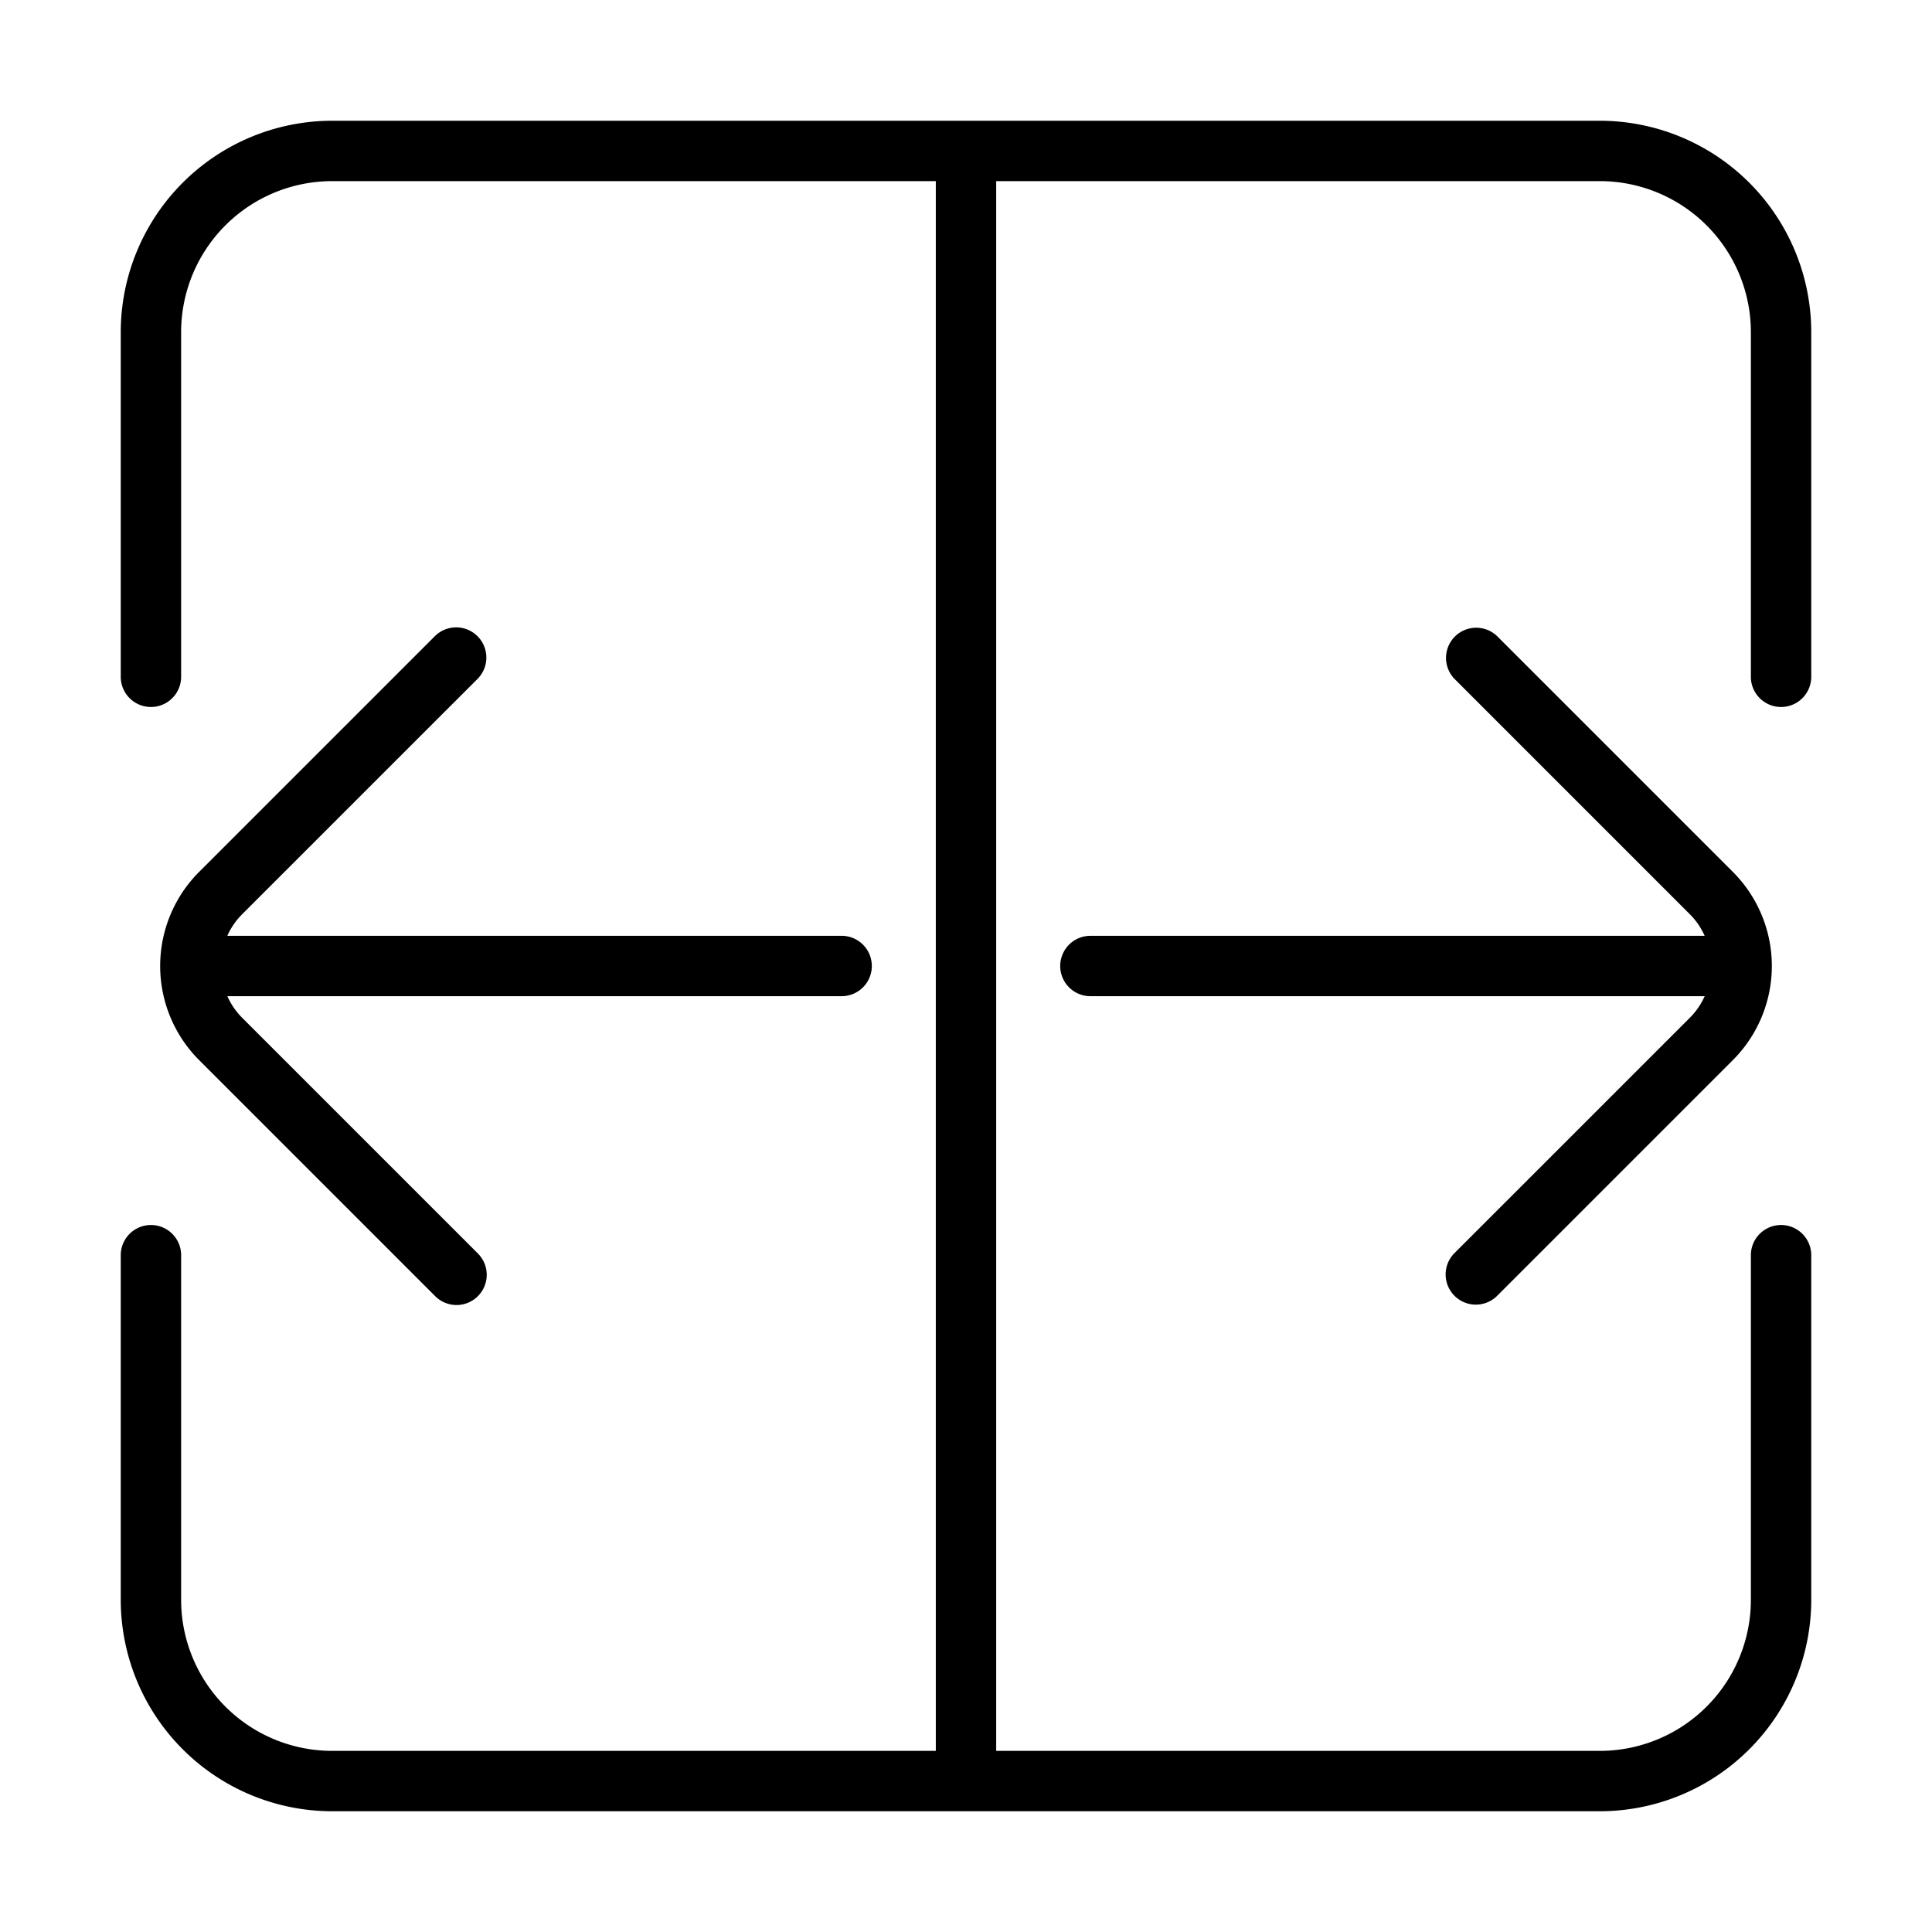 <svg xmlns="http://www.w3.org/2000/svg" viewBox="0 0 64 64" id="split">
  <path d="M60 22.42V11a7.008 7.008 0 0 0-7-7H11a7.008 7.008 0 0 0-7 7v11.42a1 1 0 0 0 2 0V11a5.006 5.006 0 0 1 5-5h20v52H11a5.006 5.006 0 0 1-5-5V41.58a1 1 0 0 0-2 0V53a7.008 7.008 0 0 0 7 7h42a7.008 7.008 0 0 0 7-7V41.58a1 1 0 0 0-2 0V53a5.006 5.006 0 0 1-5 5H33V6h20a5.006 5.006 0 0 1 5 5v11.42a1 1 0 1 0 2 0Z"></path>
  <path d="M15.818 22.49a1 1 0 1 0-1.414-1.415l-7.81 7.81a4.41 4.41 0 0 0 0 6.23l7.81 7.81a1 1 0 1 0 1.414-1.414l-7.81-7.81A2.38 2.38 0 0 1 7.532 33h20.348a1 1 0 1 0 0-2H7.53a2.38 2.38 0 0 1 .478-.701zm32.364 19.02a1 1 0 1 0 1.414 1.415l7.81-7.81a4.41 4.41 0 0 0 0-6.23l-7.81-7.81a1 1 0 0 0-1.414 1.414l7.81 7.81a2.38 2.38 0 0 1 .477.701H36.121a1 1 0 0 0 0 2H56.47a2.38 2.38 0 0 1-.478.701z"></path>
</svg>

